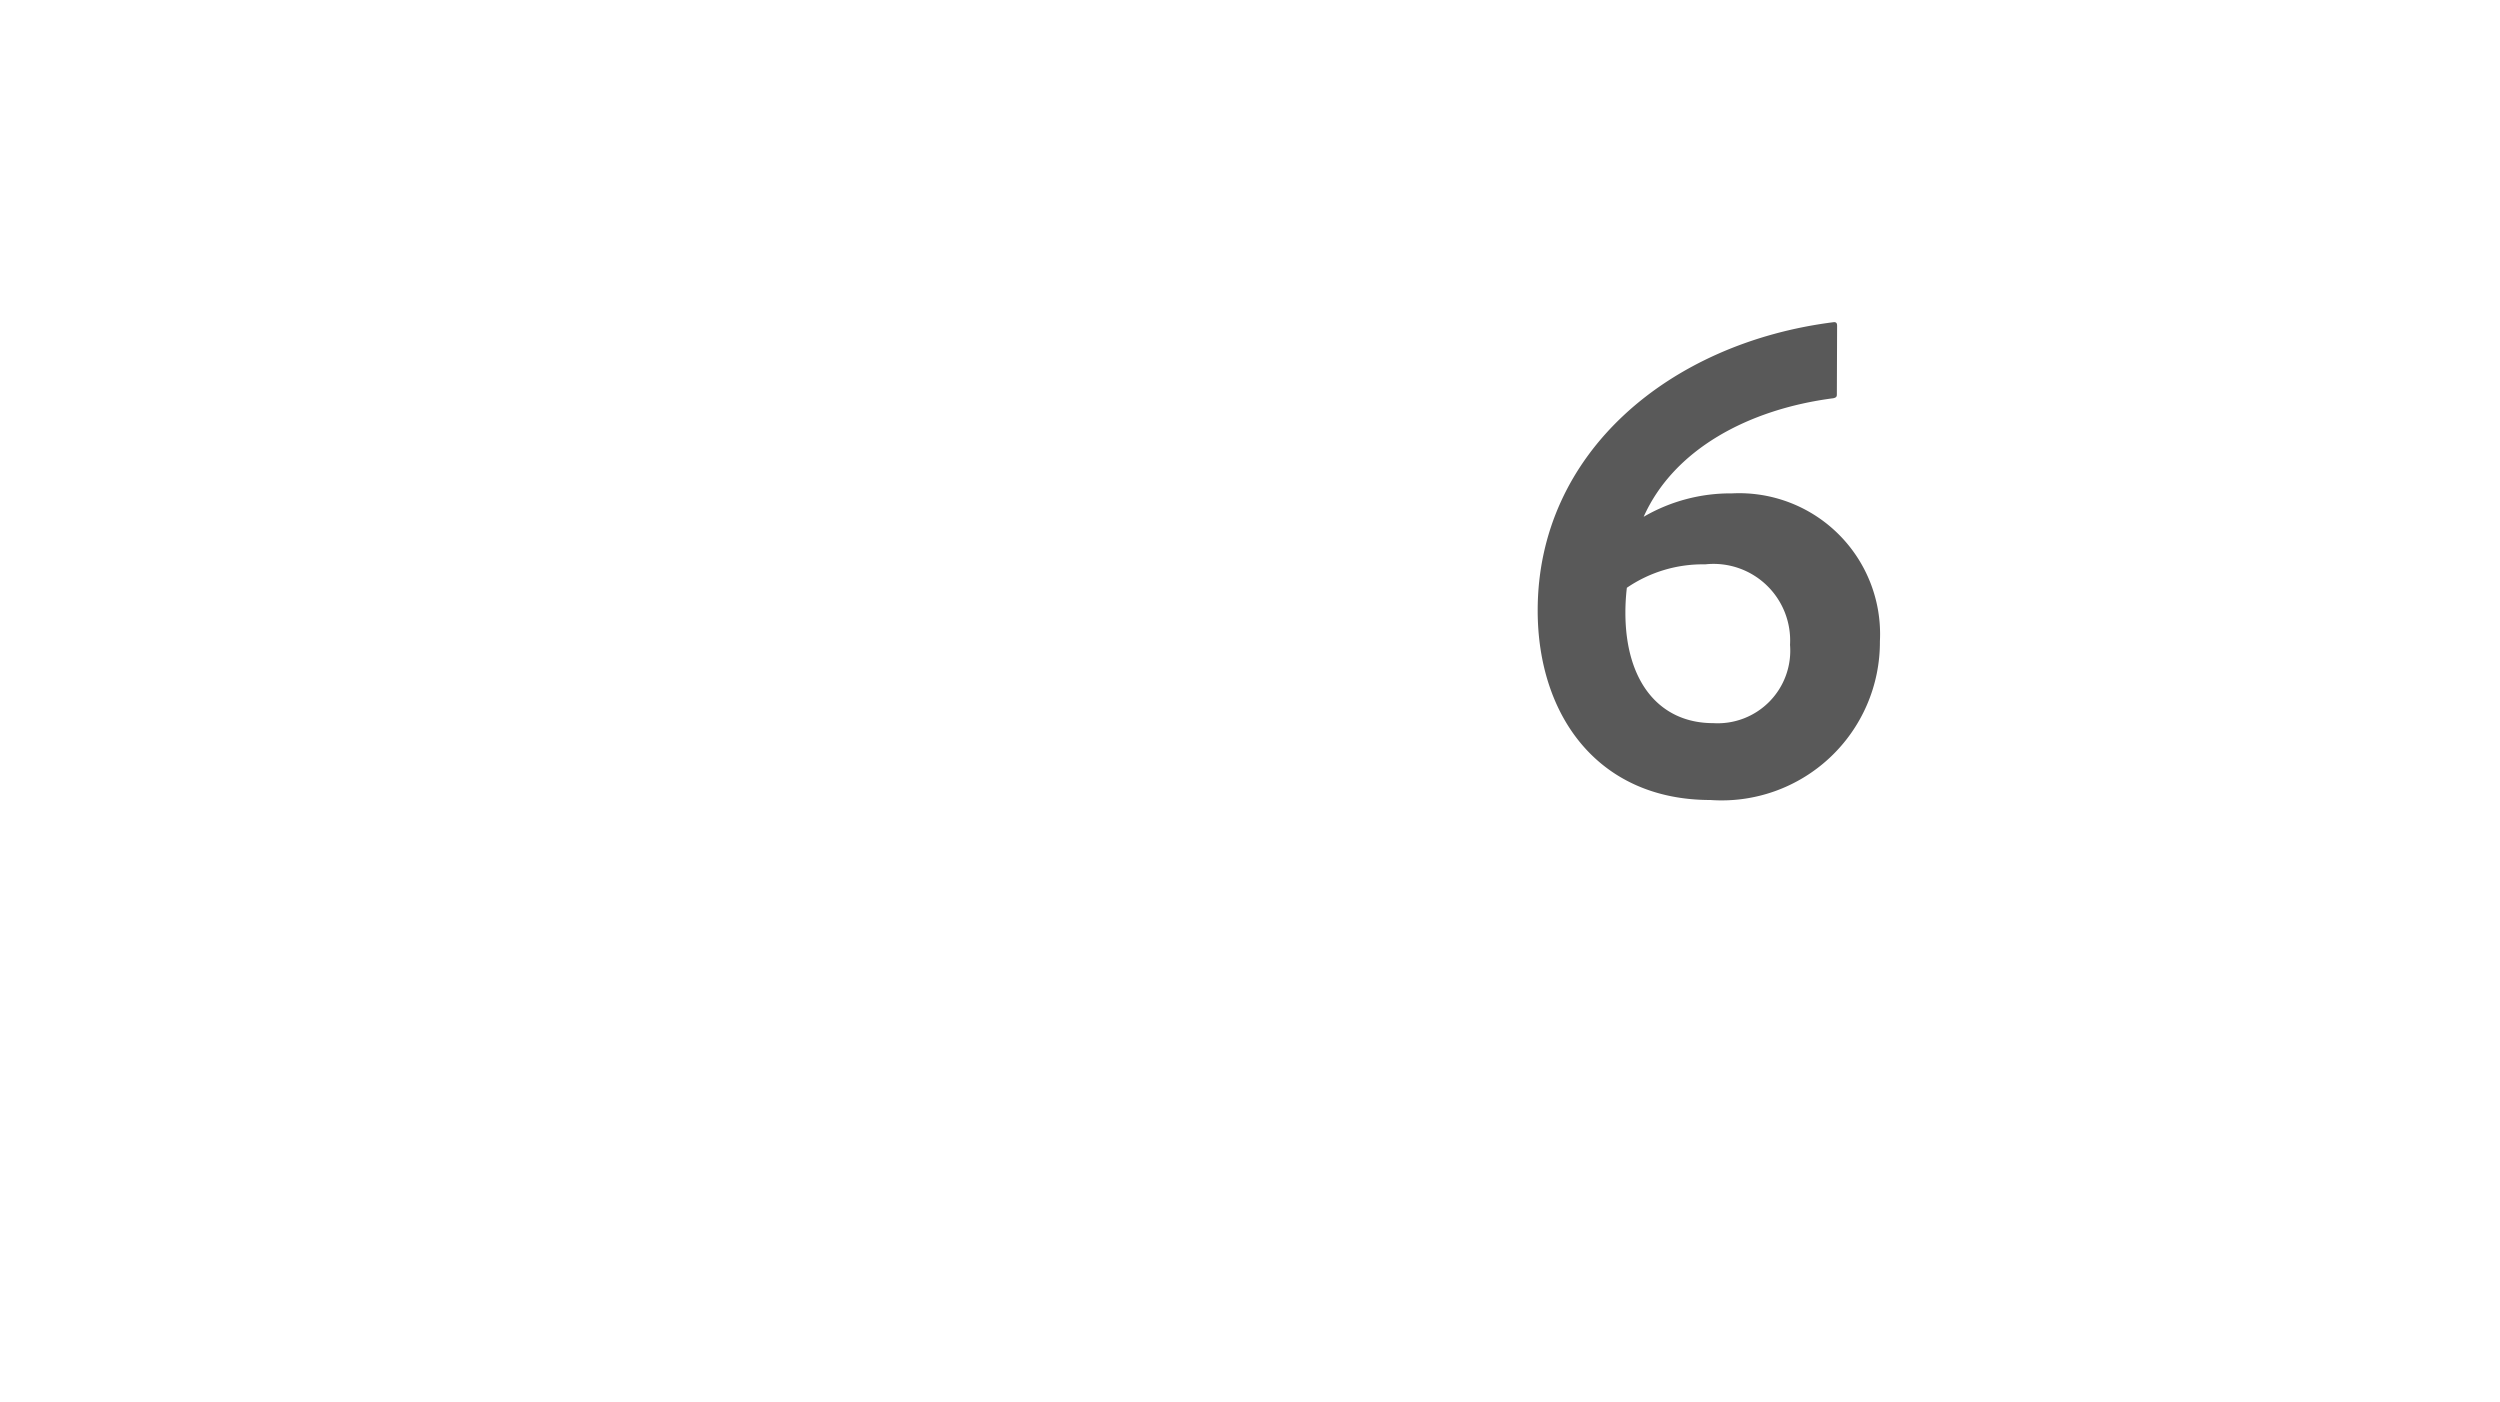 <svg id="S_AMMultiCPannerLabel6_41x23_N_2x" data-name="S_AMMultiCPannerLabel6_41x23_N@2x" xmlns="http://www.w3.org/2000/svg" width="82" height="46" viewBox="0 0 82 46">
  <defs>
    <style>
      .fill {
        fill-rule: evenodd;
        opacity: 0.65;
      }

      
    </style>
  </defs>
  <title>S_AMMultiCPannerLabel6_41x23_N@2x</title>
  <path class="fill" d="M60.249,12.919c0,.072,0,.12-.12.144-2.784.36-5.232,1.68-6.217,3.888a5.654,5.654,0,0,1,2.9-.768,4.622,4.622,0,0,1,4.849,4.849A5.191,5.191,0,0,1,56.1,26.24c-3.672,0-5.664-2.76-5.664-6.217,0-5.185,4.344-8.785,9.721-9.457.1,0,.1.072.1.144Zm-6.888,6.36a7.007,7.007,0,0,0-.048.816c0,2.28,1.128,3.624,2.88,3.624a2.381,2.381,0,0,0,2.52-2.568,2.512,2.512,0,0,0-2.784-2.64A4.405,4.405,0,0,0,53.361,19.279Z"/>
  </svg>